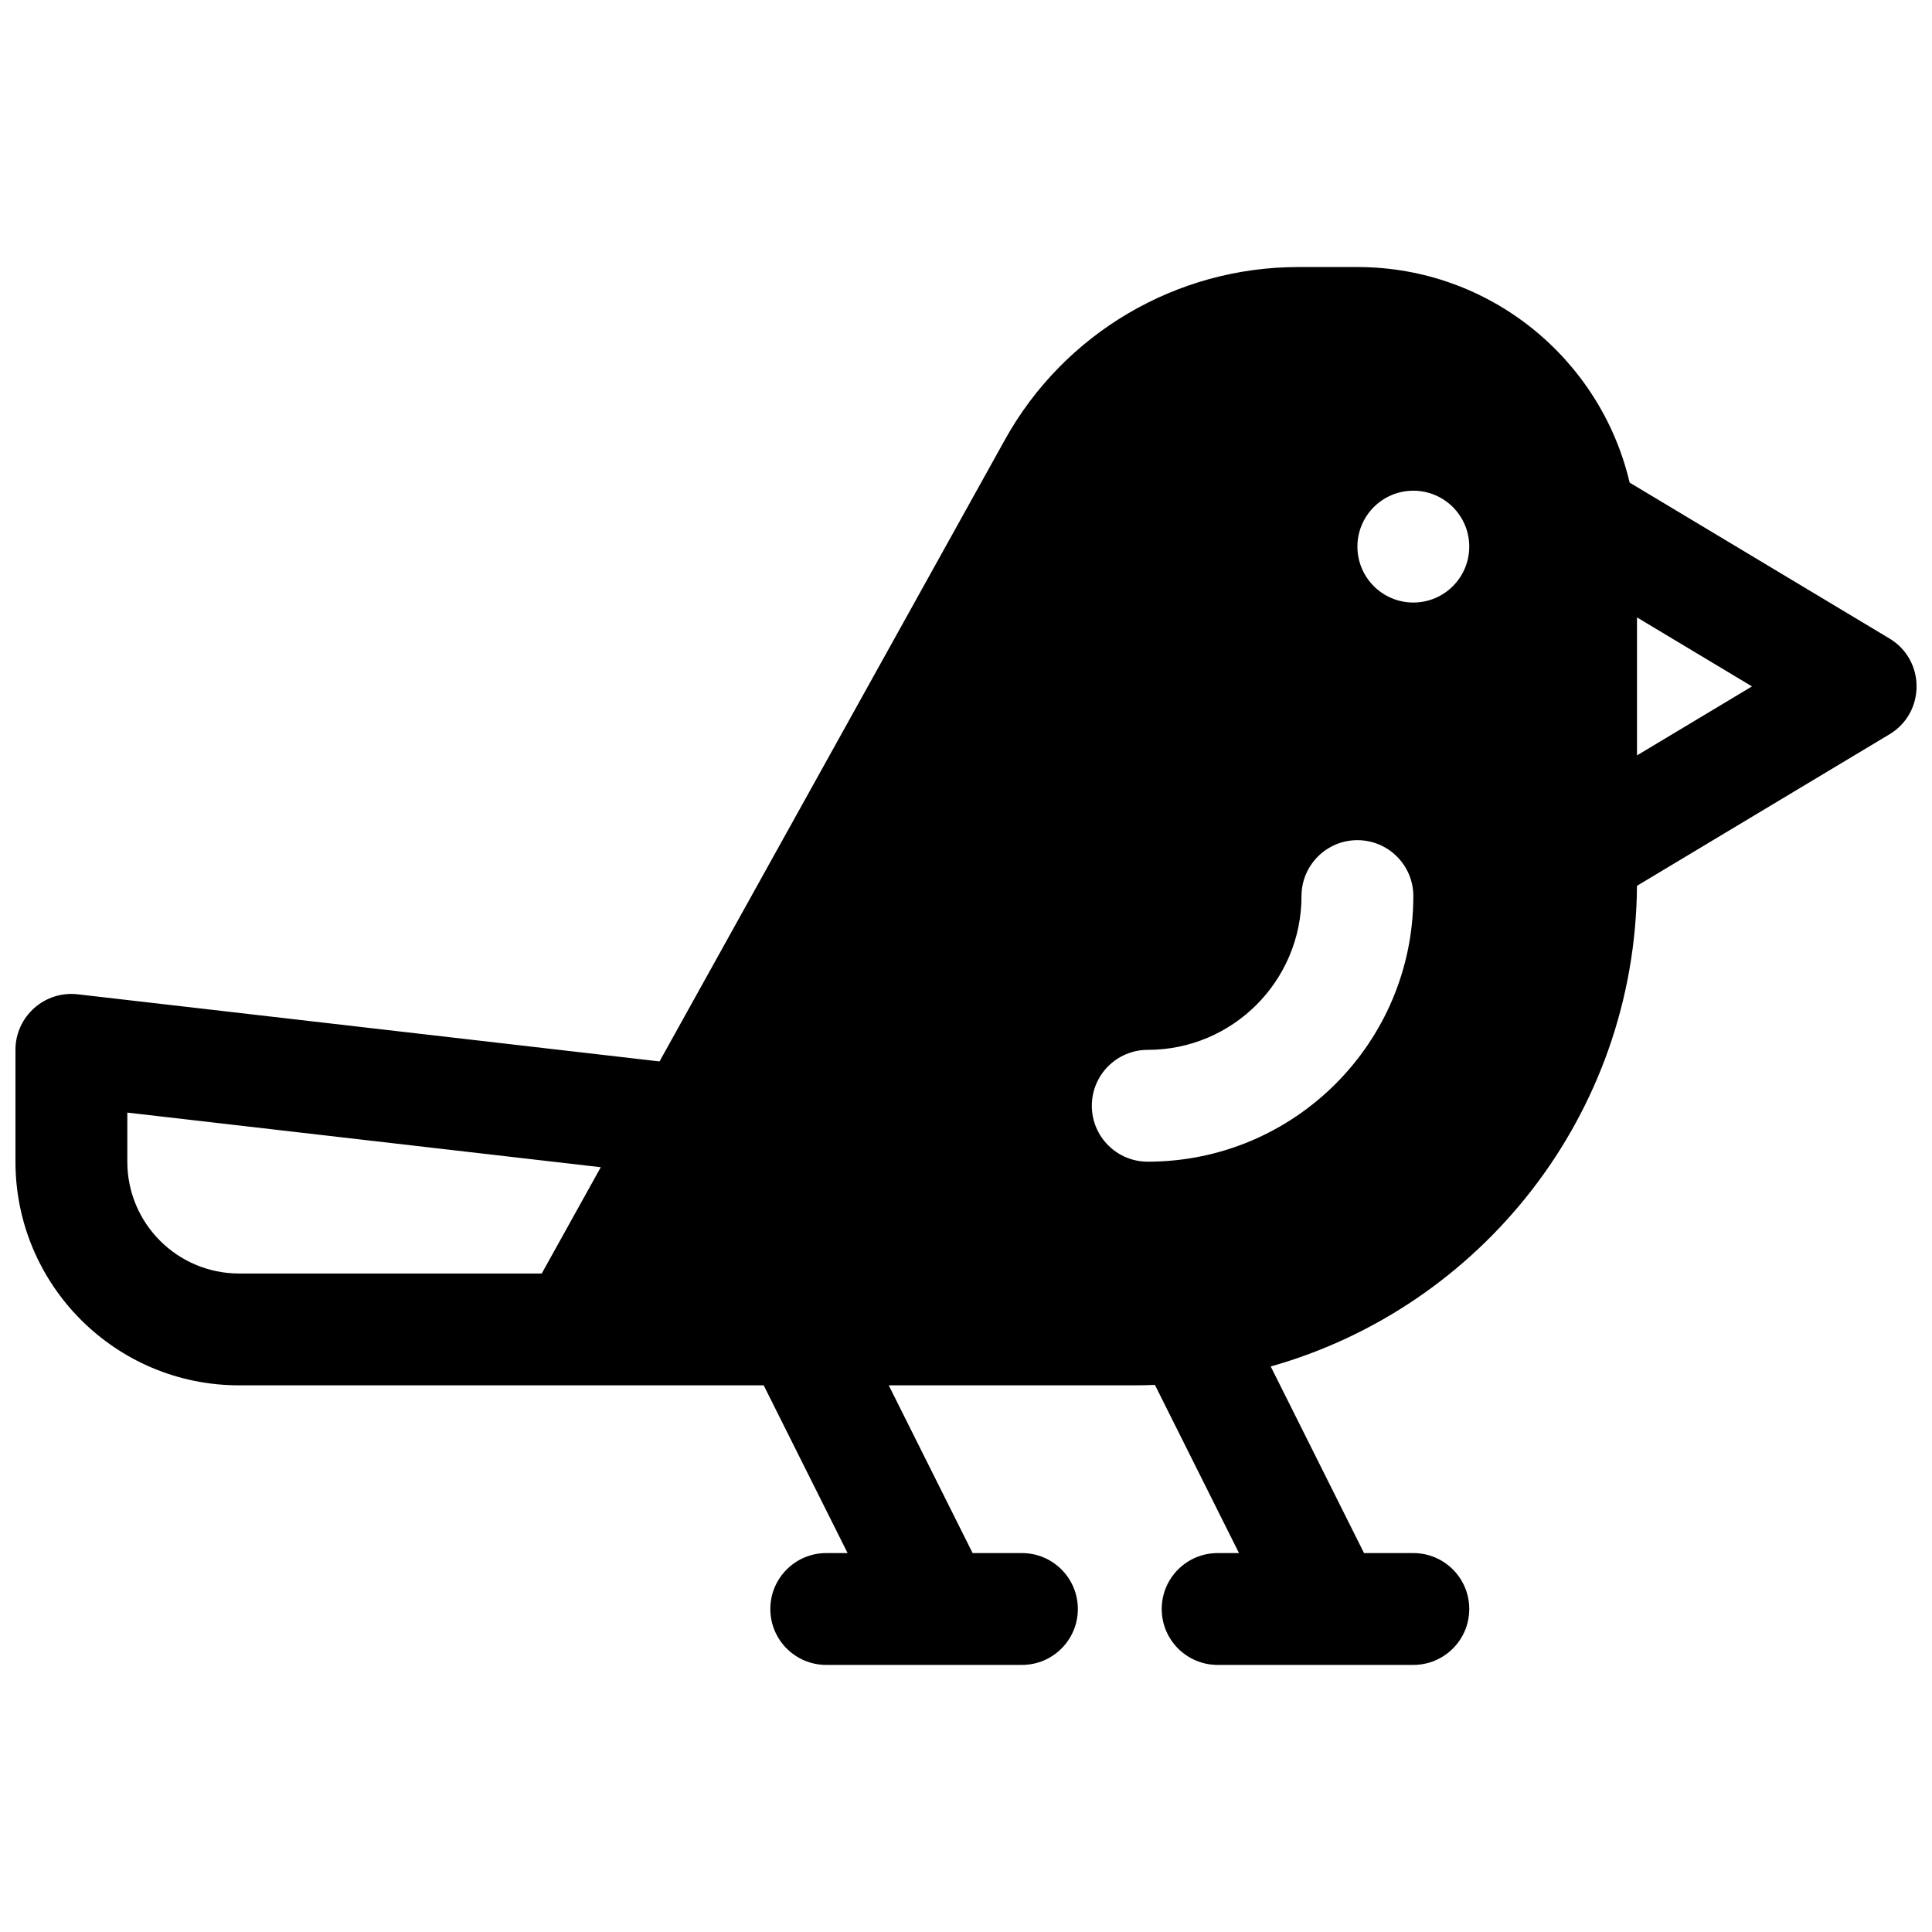 <?xml version="1.0" encoding="UTF-8"?>
<!-- Uploaded to: SVG Repo, www.svgrepo.com, Generator: SVG Repo Mixer Tools -->
<svg width="800px" height="800px" version="1.1" viewBox="144 144 512 512" xmlns="http://www.w3.org/2000/svg">
 <defs>
  <clipPath id="a">
   <path d="m148.09 214h503.81v372h-503.81z"/>
  </clipPath>
 </defs>
 <g clip-path="url(#a)">
  <path d="m346.39 511.13h-139.02c-32.738 0-59.273-26.535-59.273-59.273v-29.633c0-8.859 7.719-15.738 16.516-14.723l154.17 17.789 91.551-164.79c15.68-28.223 45.43-45.73 77.719-45.73h15.676c35.082 0 64.465 24.379 72.137 57.121l68.852 41.309c9.59 5.754 9.59 19.656 0 25.41l-66.902 40.141c-0.438 60.641-41.348 111.66-97.062 127.38l24.727 49.453h13.07c8.184 0 14.816 6.637 14.816 14.82s-6.633 14.816-14.816 14.816h-51.863c-8.184 0-14.82-6.633-14.82-14.816s6.637-14.82 14.82-14.82h5.66l-22.285-44.57c-1.859 0.078-3.727 0.117-5.602 0.117h-64.934l22.227 44.453h13.07c8.184 0 14.816 6.637 14.816 14.82s-6.633 14.816-14.816 14.816h-51.863c-8.184 0-14.816-6.633-14.816-14.816s6.633-14.82 14.816-14.82h5.66zm101.77-59.273c38.875 0 70.387-31.512 70.387-70.383 0-8.184-6.637-14.82-14.82-14.82s-14.816 6.637-14.816 14.82c0 22.504-18.246 40.75-40.75 40.75-8.184 0-14.816 6.633-14.816 14.816 0 8.184 6.633 14.816 14.816 14.816zm129.66-107.67 30.473-18.281-30.473-18.285zm-59.27-40.508c8.184 0 14.816-6.637 14.816-14.82 0-8.184-6.633-14.816-14.816-14.816-8.184 0-14.82 6.633-14.82 14.816 0 8.184 6.637 14.82 14.82 14.82zm-340.81 135.17v13.008c0 16.371 13.266 29.637 29.637 29.637h80.188l15.648-28.168z"/>
 </g>
</svg>